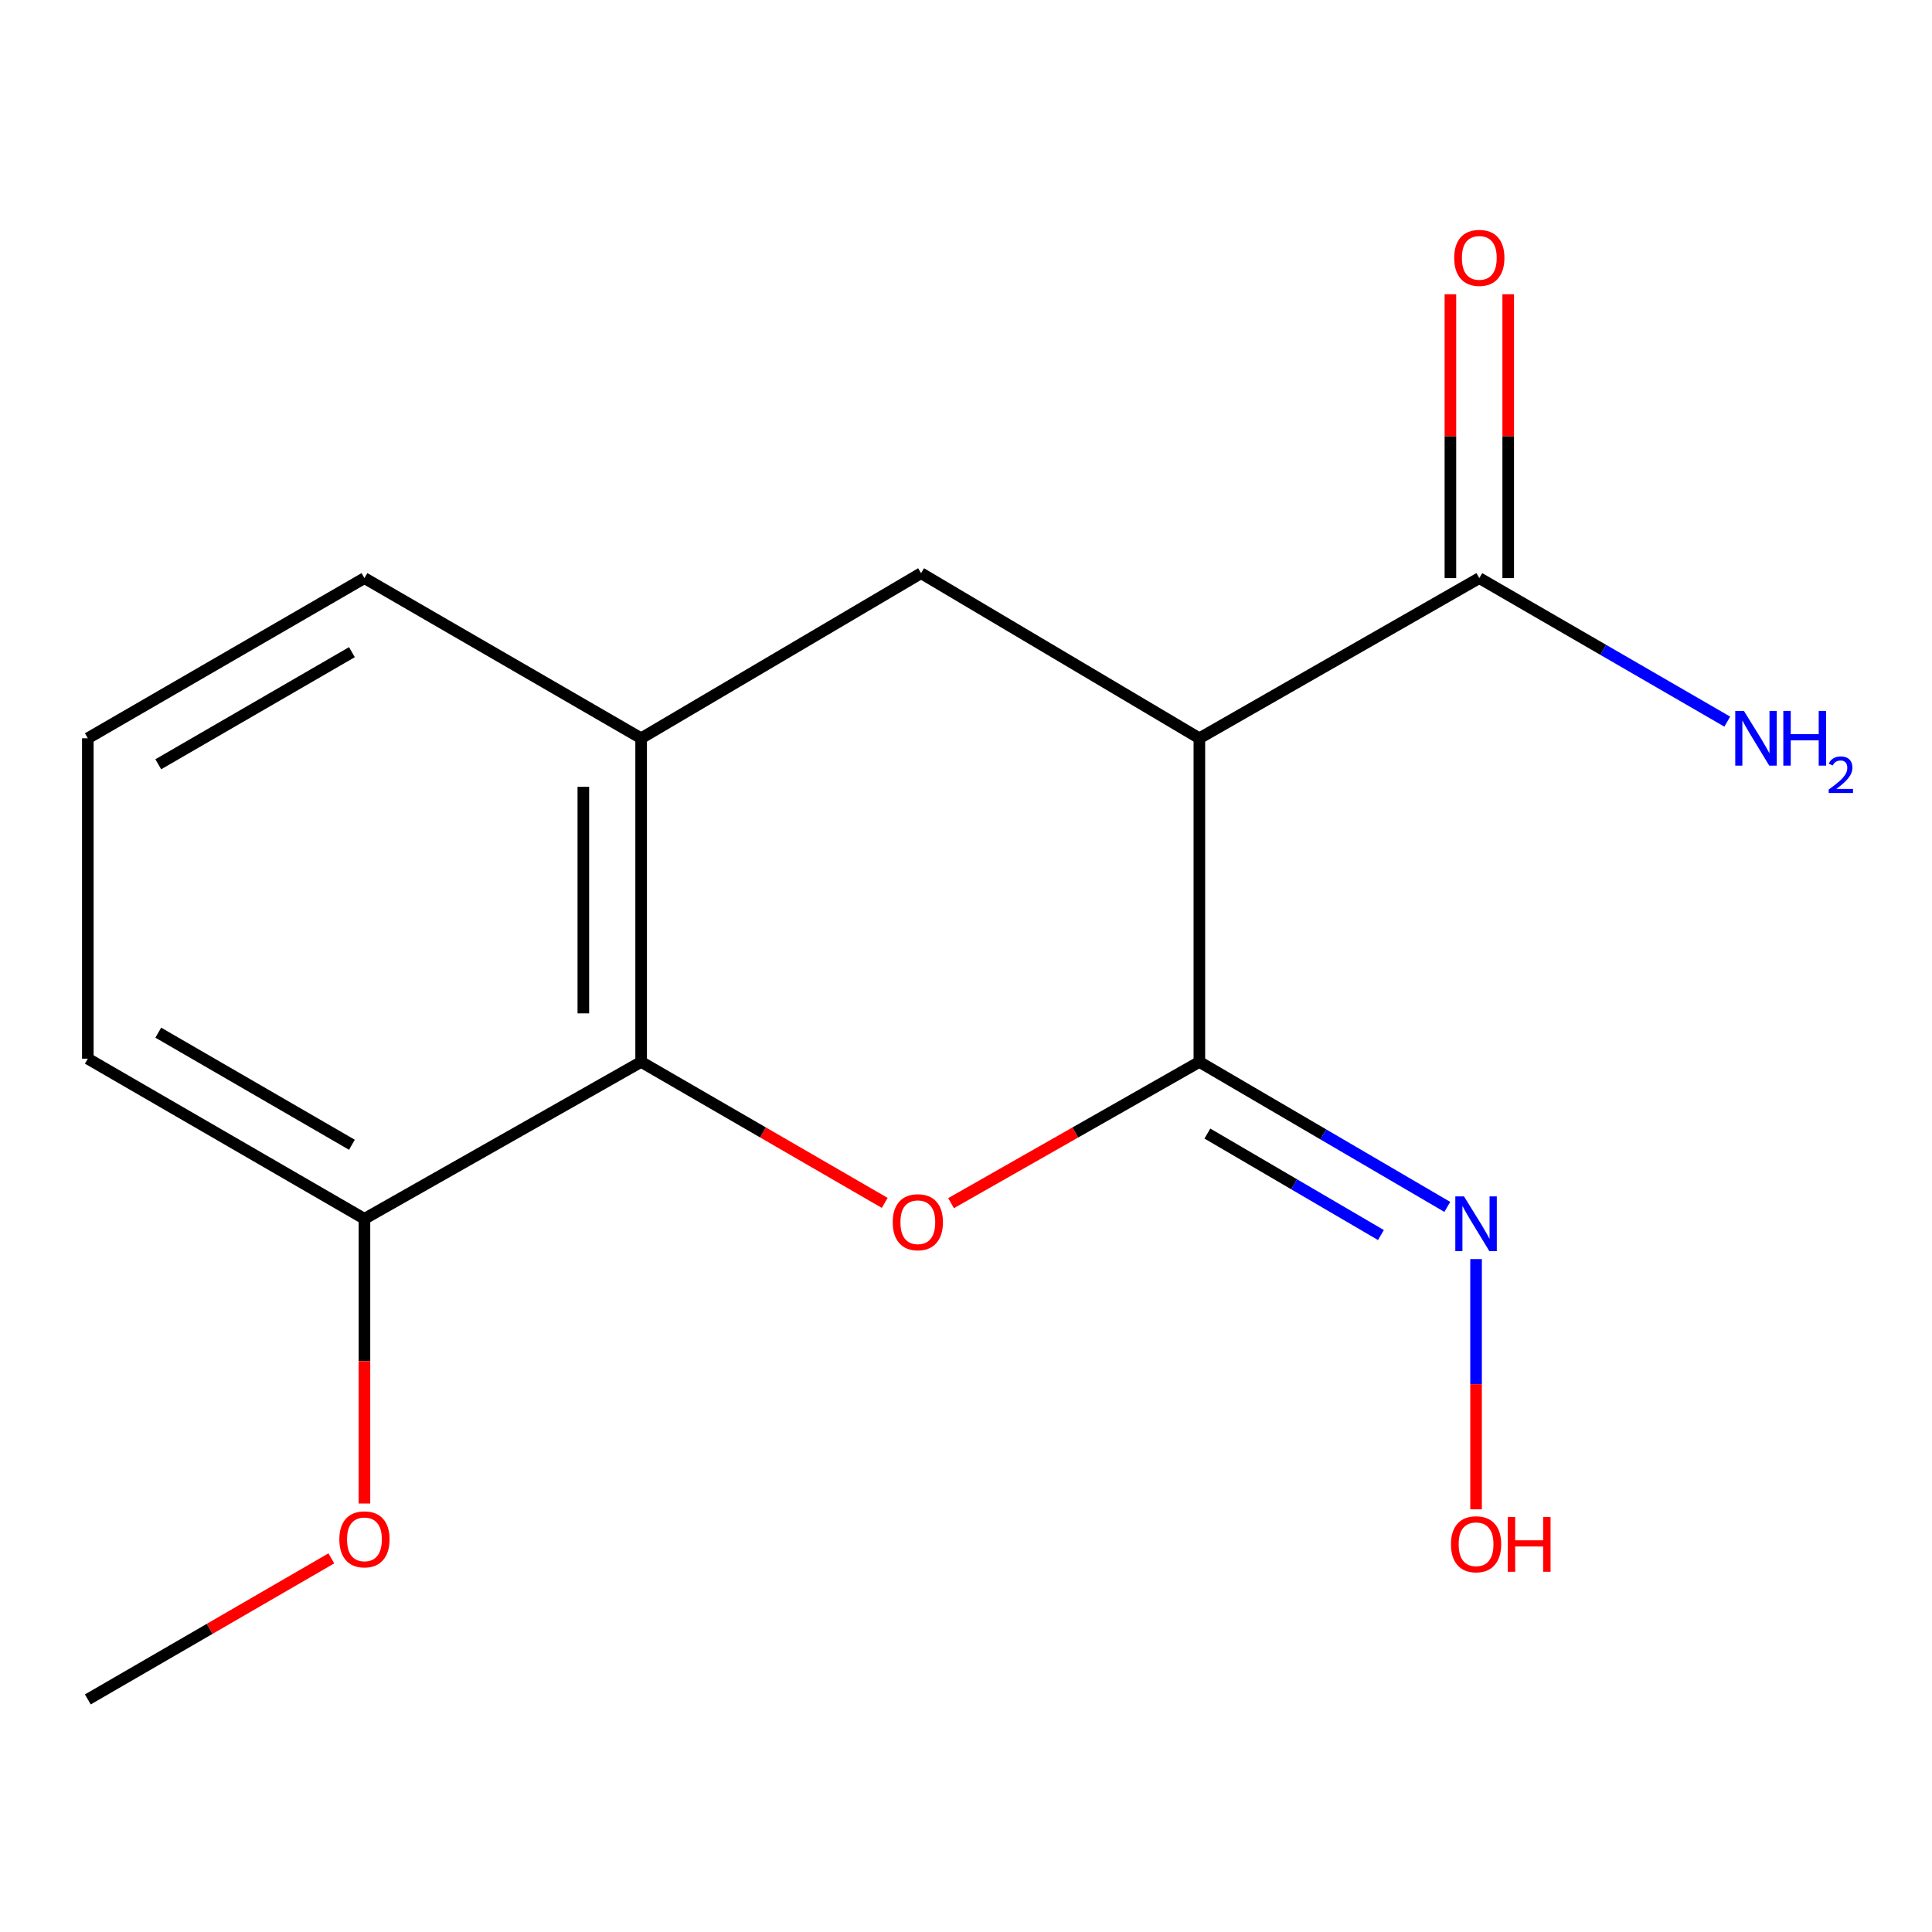 <?xml version='1.0' encoding='iso-8859-1'?>
<svg version='1.1' baseProfile='full'
              xmlns='http://www.w3.org/2000/svg'
                      xmlns:rdkit='http://www.rdkit.org/xml'
                      xmlns:xlink='http://www.w3.org/1999/xlink'
                  xml:space='preserve'
width='1000px' height='1000px' viewBox='0 0 1000 1000'>
<!-- END OF HEADER -->
<rect style='opacity:1.0;fill:#FFFFFF;stroke:none' width='1000' height='1000' x='0' y='0'> </rect>
<path class='bond-0' d='M 620.793,549.642 L 620.793,382.126' style='fill:none;fill-rule:evenodd;stroke:#000000;stroke-width:6px;stroke-linecap:butt;stroke-linejoin:miter;stroke-opacity:1' />
<path class='bond-1' d='M 620.793,549.642 L 556.526,586.2' style='fill:none;fill-rule:evenodd;stroke:#000000;stroke-width:6px;stroke-linecap:butt;stroke-linejoin:miter;stroke-opacity:1' />
<path class='bond-1' d='M 556.526,586.2 L 492.259,622.758' style='fill:none;fill-rule:evenodd;stroke:#FF0000;stroke-width:6px;stroke-linecap:butt;stroke-linejoin:miter;stroke-opacity:1' />
<path class='bond-6' d='M 620.793,549.642 L 684.957,587.168' style='fill:none;fill-rule:evenodd;stroke:#000000;stroke-width:6px;stroke-linecap:butt;stroke-linejoin:miter;stroke-opacity:1' />
<path class='bond-6' d='M 684.957,587.168 L 749.121,624.694' style='fill:none;fill-rule:evenodd;stroke:#0000FF;stroke-width:6px;stroke-linecap:butt;stroke-linejoin:miter;stroke-opacity:1' />
<path class='bond-6' d='M 624.938,586.727 L 669.852,612.995' style='fill:none;fill-rule:evenodd;stroke:#000000;stroke-width:6px;stroke-linecap:butt;stroke-linejoin:miter;stroke-opacity:1' />
<path class='bond-6' d='M 669.852,612.995 L 714.767,639.263' style='fill:none;fill-rule:evenodd;stroke:#0000FF;stroke-width:6px;stroke-linecap:butt;stroke-linejoin:miter;stroke-opacity:1' />
<path class='bond-3' d='M 620.793,382.126 L 476.747,296.688' style='fill:none;fill-rule:evenodd;stroke:#000000;stroke-width:6px;stroke-linecap:butt;stroke-linejoin:miter;stroke-opacity:1' />
<path class='bond-4' d='M 620.793,382.126 L 765.687,299.231' style='fill:none;fill-rule:evenodd;stroke:#000000;stroke-width:6px;stroke-linecap:butt;stroke-linejoin:miter;stroke-opacity:1' />
<path class='bond-2' d='M 457.931,622.618 L 394.892,586.13' style='fill:none;fill-rule:evenodd;stroke:#FF0000;stroke-width:6px;stroke-linecap:butt;stroke-linejoin:miter;stroke-opacity:1' />
<path class='bond-2' d='M 394.892,586.13 L 331.852,549.642' style='fill:none;fill-rule:evenodd;stroke:#000000;stroke-width:6px;stroke-linecap:butt;stroke-linejoin:miter;stroke-opacity:1' />
<path class='bond-5' d='M 331.852,549.642 L 331.852,382.126' style='fill:none;fill-rule:evenodd;stroke:#000000;stroke-width:6px;stroke-linecap:butt;stroke-linejoin:miter;stroke-opacity:1' />
<path class='bond-5' d='M 301.933,524.515 L 301.933,407.253' style='fill:none;fill-rule:evenodd;stroke:#000000;stroke-width:6px;stroke-linecap:butt;stroke-linejoin:miter;stroke-opacity:1' />
<path class='bond-7' d='M 331.852,549.642 L 188.637,630.858' style='fill:none;fill-rule:evenodd;stroke:#000000;stroke-width:6px;stroke-linecap:butt;stroke-linejoin:miter;stroke-opacity:1' />
<path class='bond-16' d='M 476.747,296.688 L 331.852,382.126' style='fill:none;fill-rule:evenodd;stroke:#000000;stroke-width:6px;stroke-linecap:butt;stroke-linejoin:miter;stroke-opacity:1' />
<path class='bond-8' d='M 780.647,299.231 L 780.647,225.765' style='fill:none;fill-rule:evenodd;stroke:#000000;stroke-width:6px;stroke-linecap:butt;stroke-linejoin:miter;stroke-opacity:1' />
<path class='bond-8' d='M 780.647,225.765 L 780.647,152.299' style='fill:none;fill-rule:evenodd;stroke:#FF0000;stroke-width:6px;stroke-linecap:butt;stroke-linejoin:miter;stroke-opacity:1' />
<path class='bond-8' d='M 750.728,299.231 L 750.728,225.765' style='fill:none;fill-rule:evenodd;stroke:#000000;stroke-width:6px;stroke-linecap:butt;stroke-linejoin:miter;stroke-opacity:1' />
<path class='bond-8' d='M 750.728,225.765 L 750.728,152.299' style='fill:none;fill-rule:evenodd;stroke:#FF0000;stroke-width:6px;stroke-linecap:butt;stroke-linejoin:miter;stroke-opacity:1' />
<path class='bond-9' d='M 765.687,299.231 L 829.857,336.373' style='fill:none;fill-rule:evenodd;stroke:#000000;stroke-width:6px;stroke-linecap:butt;stroke-linejoin:miter;stroke-opacity:1' />
<path class='bond-9' d='M 829.857,336.373 L 894.026,373.515' style='fill:none;fill-rule:evenodd;stroke:#0000FF;stroke-width:6px;stroke-linecap:butt;stroke-linejoin:miter;stroke-opacity:1' />
<path class='bond-12' d='M 331.852,382.126 L 188.637,299.231' style='fill:none;fill-rule:evenodd;stroke:#000000;stroke-width:6px;stroke-linecap:butt;stroke-linejoin:miter;stroke-opacity:1' />
<path class='bond-10' d='M 764.009,651.706 L 764.009,716.46' style='fill:none;fill-rule:evenodd;stroke:#0000FF;stroke-width:6px;stroke-linecap:butt;stroke-linejoin:miter;stroke-opacity:1' />
<path class='bond-10' d='M 764.009,716.46 L 764.009,781.215' style='fill:none;fill-rule:evenodd;stroke:#FF0000;stroke-width:6px;stroke-linecap:butt;stroke-linejoin:miter;stroke-opacity:1' />
<path class='bond-11' d='M 188.637,630.858 L 188.637,704.536' style='fill:none;fill-rule:evenodd;stroke:#000000;stroke-width:6px;stroke-linecap:butt;stroke-linejoin:miter;stroke-opacity:1' />
<path class='bond-11' d='M 188.637,704.536 L 188.637,778.214' style='fill:none;fill-rule:evenodd;stroke:#FF0000;stroke-width:6px;stroke-linecap:butt;stroke-linejoin:miter;stroke-opacity:1' />
<path class='bond-14' d='M 188.637,630.858 L 45.455,547.964' style='fill:none;fill-rule:evenodd;stroke:#000000;stroke-width:6px;stroke-linecap:butt;stroke-linejoin:miter;stroke-opacity:1' />
<path class='bond-14' d='M 182.15,592.53 L 81.923,534.504' style='fill:none;fill-rule:evenodd;stroke:#000000;stroke-width:6px;stroke-linecap:butt;stroke-linejoin:miter;stroke-opacity:1' />
<path class='bond-15' d='M 171.5,806.606 L 108.477,843.115' style='fill:none;fill-rule:evenodd;stroke:#FF0000;stroke-width:6px;stroke-linecap:butt;stroke-linejoin:miter;stroke-opacity:1' />
<path class='bond-15' d='M 108.477,843.115 L 45.455,879.623' style='fill:none;fill-rule:evenodd;stroke:#000000;stroke-width:6px;stroke-linecap:butt;stroke-linejoin:miter;stroke-opacity:1' />
<path class='bond-17' d='M 188.637,299.231 L 45.455,382.126' style='fill:none;fill-rule:evenodd;stroke:#000000;stroke-width:6px;stroke-linecap:butt;stroke-linejoin:miter;stroke-opacity:1' />
<path class='bond-17' d='M 182.15,337.559 L 81.923,395.585' style='fill:none;fill-rule:evenodd;stroke:#000000;stroke-width:6px;stroke-linecap:butt;stroke-linejoin:miter;stroke-opacity:1' />
<path class='bond-13' d='M 45.455,382.126 L 45.455,547.964' style='fill:none;fill-rule:evenodd;stroke:#000000;stroke-width:6px;stroke-linecap:butt;stroke-linejoin:miter;stroke-opacity:1' />
<path  class='atom-2' d='M 462.068 632.617
Q 462.068 625.817, 465.428 622.017
Q 468.788 618.217, 475.068 618.217
Q 481.348 618.217, 484.708 622.017
Q 488.068 625.817, 488.068 632.617
Q 488.068 639.497, 484.668 643.417
Q 481.268 647.297, 475.068 647.297
Q 468.828 647.297, 465.428 643.417
Q 462.068 639.537, 462.068 632.617
M 475.068 644.097
Q 479.388 644.097, 481.708 641.217
Q 484.068 638.297, 484.068 632.617
Q 484.068 627.057, 481.708 624.257
Q 479.388 621.417, 475.068 621.417
Q 470.748 621.417, 468.388 624.217
Q 466.068 627.017, 466.068 632.617
Q 466.068 638.337, 468.388 641.217
Q 470.748 644.097, 475.068 644.097
' fill='#FF0000'/>
<path  class='atom-7' d='M 757.749 619.241
L 767.029 634.241
Q 767.949 635.721, 769.429 638.401
Q 770.909 641.081, 770.989 641.241
L 770.989 619.241
L 774.749 619.241
L 774.749 647.561
L 770.869 647.561
L 760.909 631.161
Q 759.749 629.241, 758.509 627.041
Q 757.309 624.841, 756.949 624.161
L 756.949 647.561
L 753.269 647.561
L 753.269 619.241
L 757.749 619.241
' fill='#0000FF'/>
<path  class='atom-9' d='M 752.687 133.473
Q 752.687 126.673, 756.047 122.873
Q 759.407 119.073, 765.687 119.073
Q 771.967 119.073, 775.327 122.873
Q 778.687 126.673, 778.687 133.473
Q 778.687 140.353, 775.287 144.273
Q 771.887 148.153, 765.687 148.153
Q 759.447 148.153, 756.047 144.273
Q 752.687 140.393, 752.687 133.473
M 765.687 144.953
Q 770.007 144.953, 772.327 142.073
Q 774.687 139.153, 774.687 133.473
Q 774.687 127.913, 772.327 125.113
Q 770.007 122.273, 765.687 122.273
Q 761.367 122.273, 759.007 125.073
Q 756.687 127.873, 756.687 133.473
Q 756.687 139.193, 759.007 142.073
Q 761.367 144.953, 765.687 144.953
' fill='#FF0000'/>
<path  class='atom-10' d='M 902.643 367.966
L 911.923 382.966
Q 912.843 384.446, 914.323 387.126
Q 915.803 389.806, 915.883 389.966
L 915.883 367.966
L 919.643 367.966
L 919.643 396.286
L 915.763 396.286
L 905.803 379.886
Q 904.643 377.966, 903.403 375.766
Q 902.203 373.566, 901.843 372.886
L 901.843 396.286
L 898.163 396.286
L 898.163 367.966
L 902.643 367.966
' fill='#0000FF'/>
<path  class='atom-10' d='M 923.043 367.966
L 926.883 367.966
L 926.883 380.006
L 941.363 380.006
L 941.363 367.966
L 945.203 367.966
L 945.203 396.286
L 941.363 396.286
L 941.363 383.206
L 926.883 383.206
L 926.883 396.286
L 923.043 396.286
L 923.043 367.966
' fill='#0000FF'/>
<path  class='atom-10' d='M 946.576 395.292
Q 947.262 393.523, 948.899 392.546
Q 950.536 391.543, 952.806 391.543
Q 955.631 391.543, 957.215 393.074
Q 958.799 394.606, 958.799 397.325
Q 958.799 400.097, 956.74 402.684
Q 954.707 405.271, 950.483 408.334
L 959.116 408.334
L 959.116 410.446
L 946.523 410.446
L 946.523 408.677
Q 950.008 406.195, 952.067 404.347
Q 954.153 402.499, 955.156 400.836
Q 956.159 399.173, 956.159 397.457
Q 956.159 395.662, 955.261 394.658
Q 954.364 393.655, 952.806 393.655
Q 951.301 393.655, 950.298 394.262
Q 949.295 394.87, 948.582 396.216
L 946.576 395.292
' fill='#0000FF'/>
<path  class='atom-11' d='M 751.009 799.302
Q 751.009 792.502, 754.369 788.702
Q 757.729 784.902, 764.009 784.902
Q 770.289 784.902, 773.649 788.702
Q 777.009 792.502, 777.009 799.302
Q 777.009 806.182, 773.609 810.102
Q 770.209 813.982, 764.009 813.982
Q 757.769 813.982, 754.369 810.102
Q 751.009 806.222, 751.009 799.302
M 764.009 810.782
Q 768.329 810.782, 770.649 807.902
Q 773.009 804.982, 773.009 799.302
Q 773.009 793.742, 770.649 790.942
Q 768.329 788.102, 764.009 788.102
Q 759.689 788.102, 757.329 790.902
Q 755.009 793.702, 755.009 799.302
Q 755.009 805.022, 757.329 807.902
Q 759.689 810.782, 764.009 810.782
' fill='#FF0000'/>
<path  class='atom-11' d='M 780.409 785.222
L 784.249 785.222
L 784.249 797.262
L 798.729 797.262
L 798.729 785.222
L 802.569 785.222
L 802.569 813.542
L 798.729 813.542
L 798.729 800.462
L 784.249 800.462
L 784.249 813.542
L 780.409 813.542
L 780.409 785.222
' fill='#FF0000'/>
<path  class='atom-12' d='M 175.637 796.759
Q 175.637 789.959, 178.997 786.159
Q 182.357 782.359, 188.637 782.359
Q 194.917 782.359, 198.277 786.159
Q 201.637 789.959, 201.637 796.759
Q 201.637 803.639, 198.237 807.559
Q 194.837 811.439, 188.637 811.439
Q 182.397 811.439, 178.997 807.559
Q 175.637 803.679, 175.637 796.759
M 188.637 808.239
Q 192.957 808.239, 195.277 805.359
Q 197.637 802.439, 197.637 796.759
Q 197.637 791.199, 195.277 788.399
Q 192.957 785.559, 188.637 785.559
Q 184.317 785.559, 181.957 788.359
Q 179.637 791.159, 179.637 796.759
Q 179.637 802.479, 181.957 805.359
Q 184.317 808.239, 188.637 808.239
' fill='#FF0000'/>
</svg>

